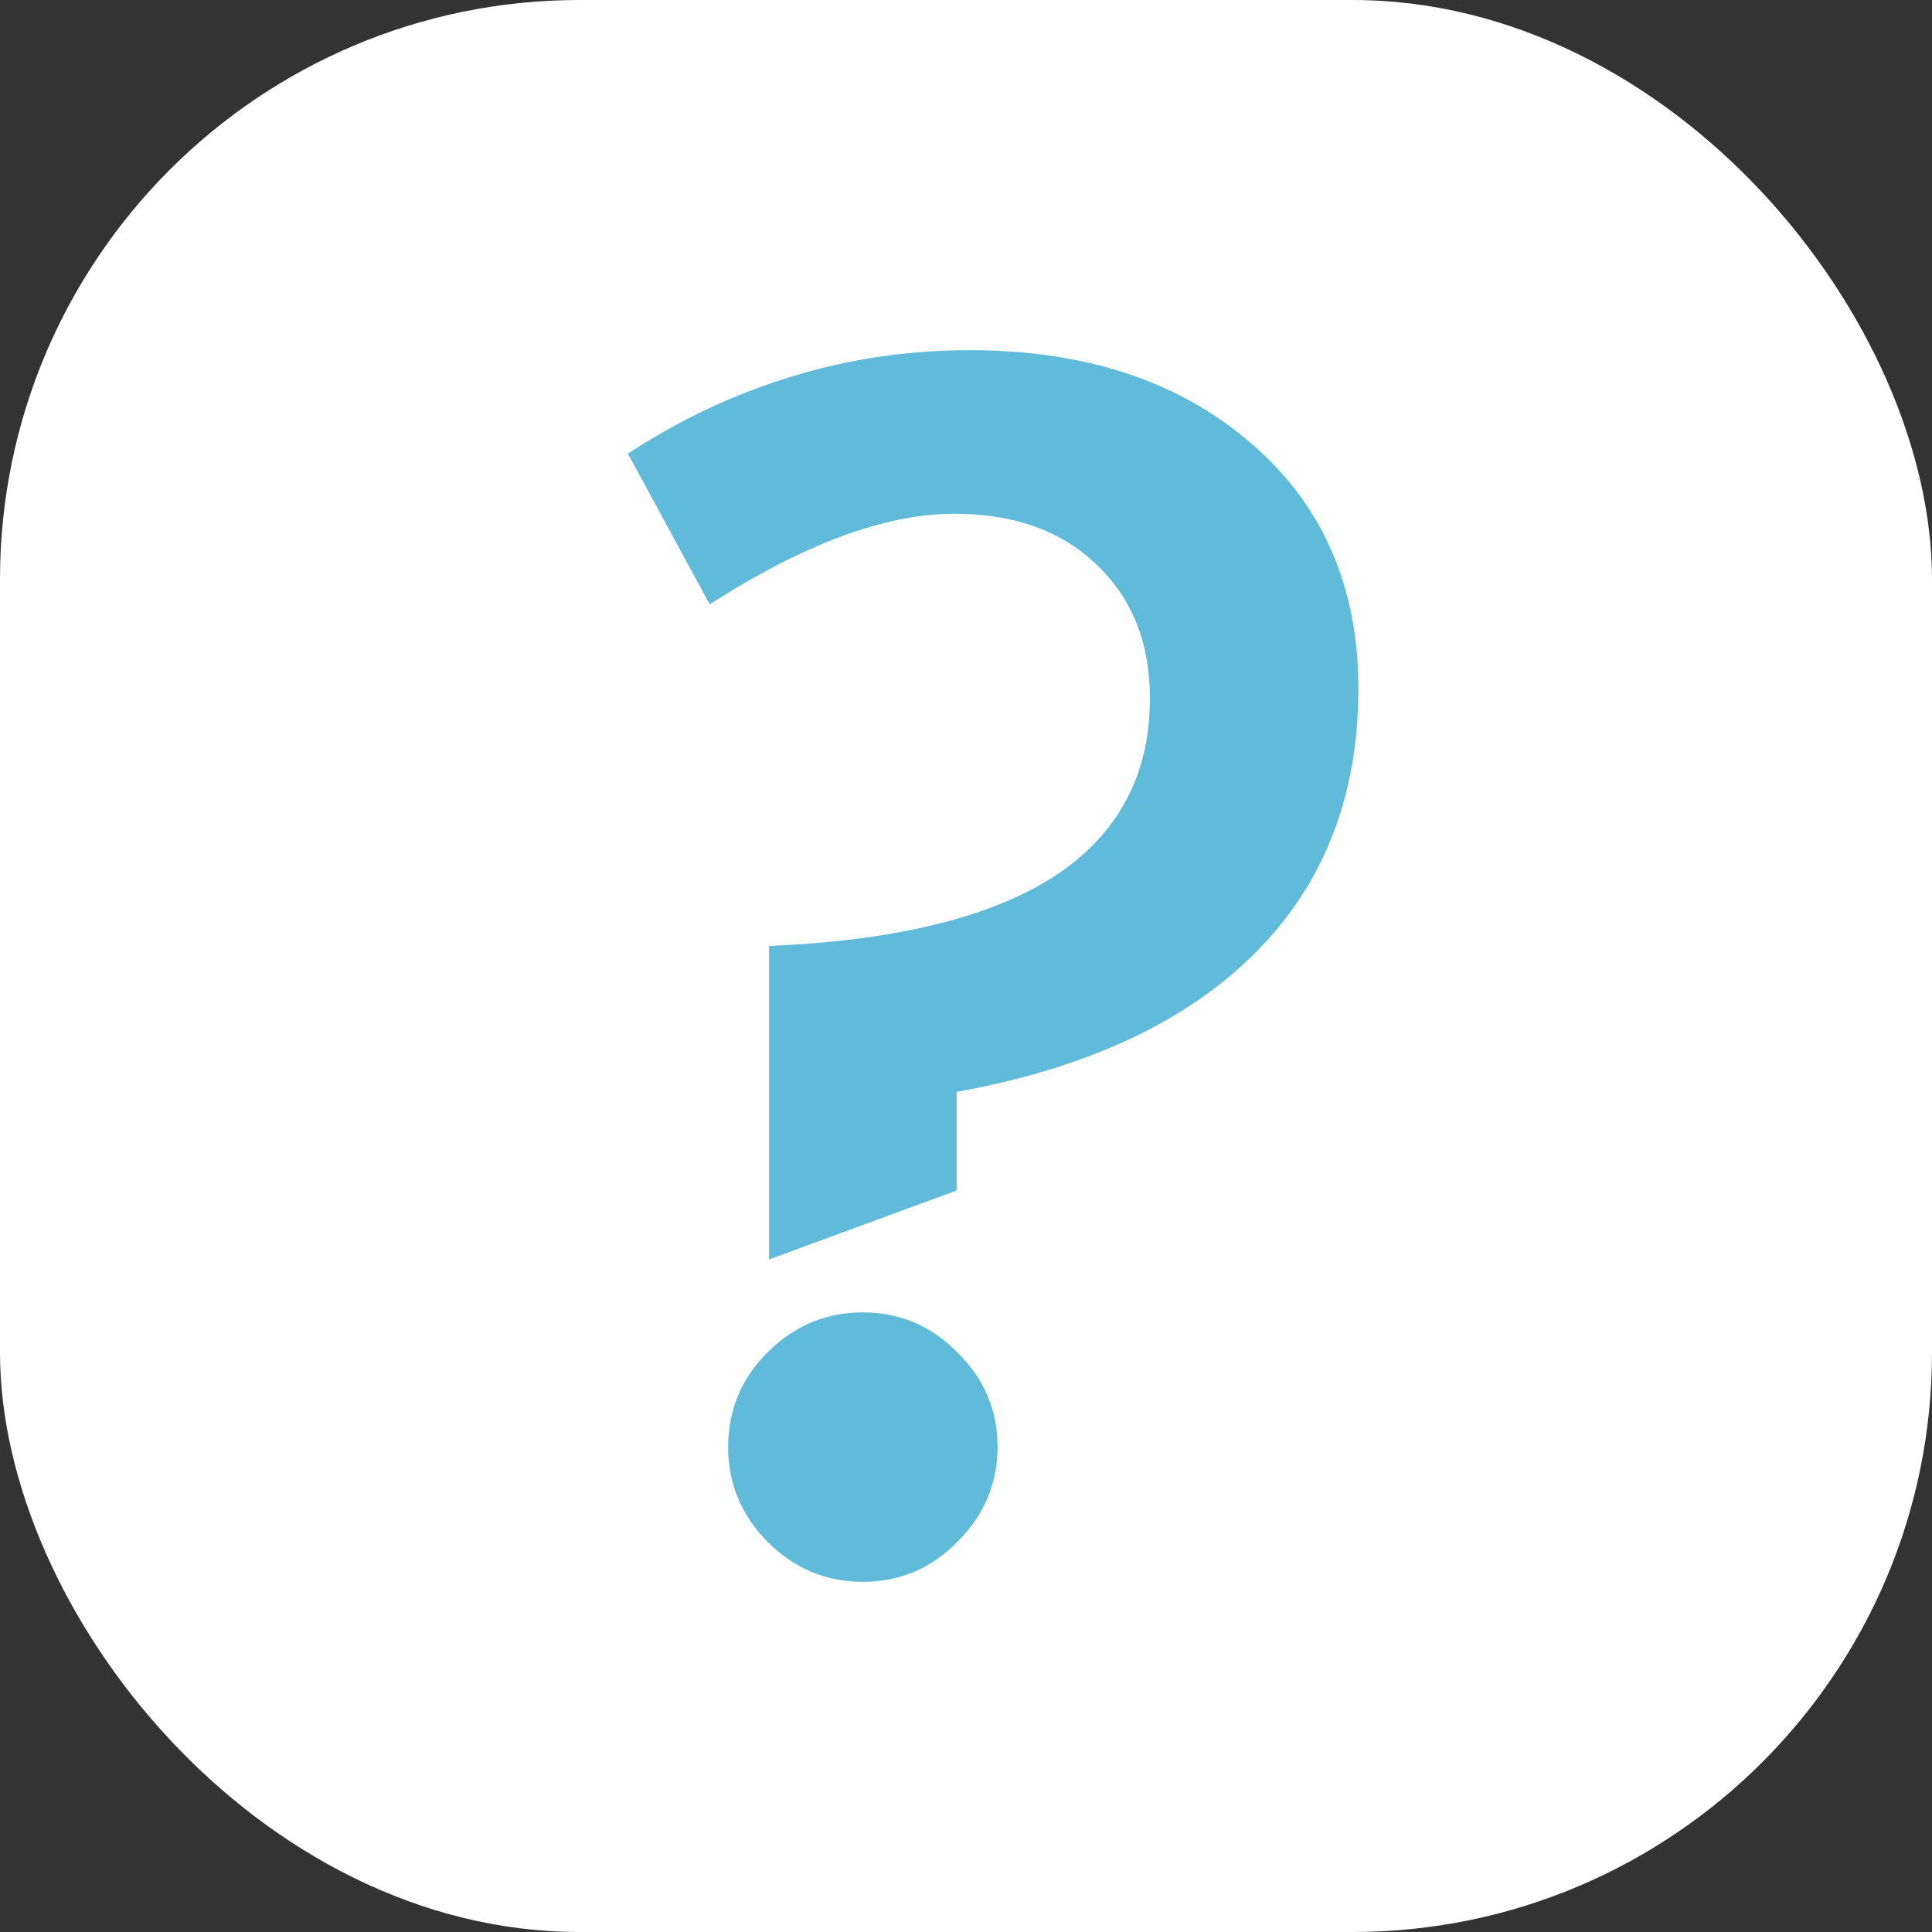 <?xml version="1.0" encoding="UTF-8"?> <svg xmlns="http://www.w3.org/2000/svg" width="120" height="120" viewBox="0 0 120 120" fill="none"><rect x="0" y="0" width="120" height="120" fill="#333333" stroke="none"/> <rect width="120" height="120" rx="36" fill="white"></rect> <path d="M39 28.175C42.254 26.05 45.641 24.456 49.16 23.394C52.713 22.298 56.398 21.75 60.217 21.75C67.422 21.75 73.249 23.676 77.698 27.527C82.147 31.346 84.372 36.426 84.372 42.768C84.372 49.441 82.231 54.92 77.947 59.203C73.664 63.486 67.488 66.358 59.42 67.819V73.945L47.766 78.228V58.755C55.635 58.423 61.545 56.978 65.496 54.422C69.447 51.832 71.423 48.147 71.423 43.365C71.423 39.945 70.327 37.19 68.136 35.098C65.944 32.973 62.989 31.91 59.27 31.91C54.987 31.91 49.924 33.786 44.08 37.538L39 28.175ZM53.593 81.516C55.884 81.516 57.843 82.346 59.47 84.006C61.13 85.633 61.96 87.592 61.96 89.883C61.96 92.141 61.13 94.1 59.47 95.76C57.843 97.42 55.884 98.25 53.593 98.25C51.302 98.25 49.326 97.42 47.666 95.76C46.039 94.1 45.226 92.141 45.226 89.883C45.226 87.592 46.039 85.633 47.666 84.006C49.326 82.346 51.302 81.516 53.593 81.516Z" fill="#60BADA"></path> </svg> 